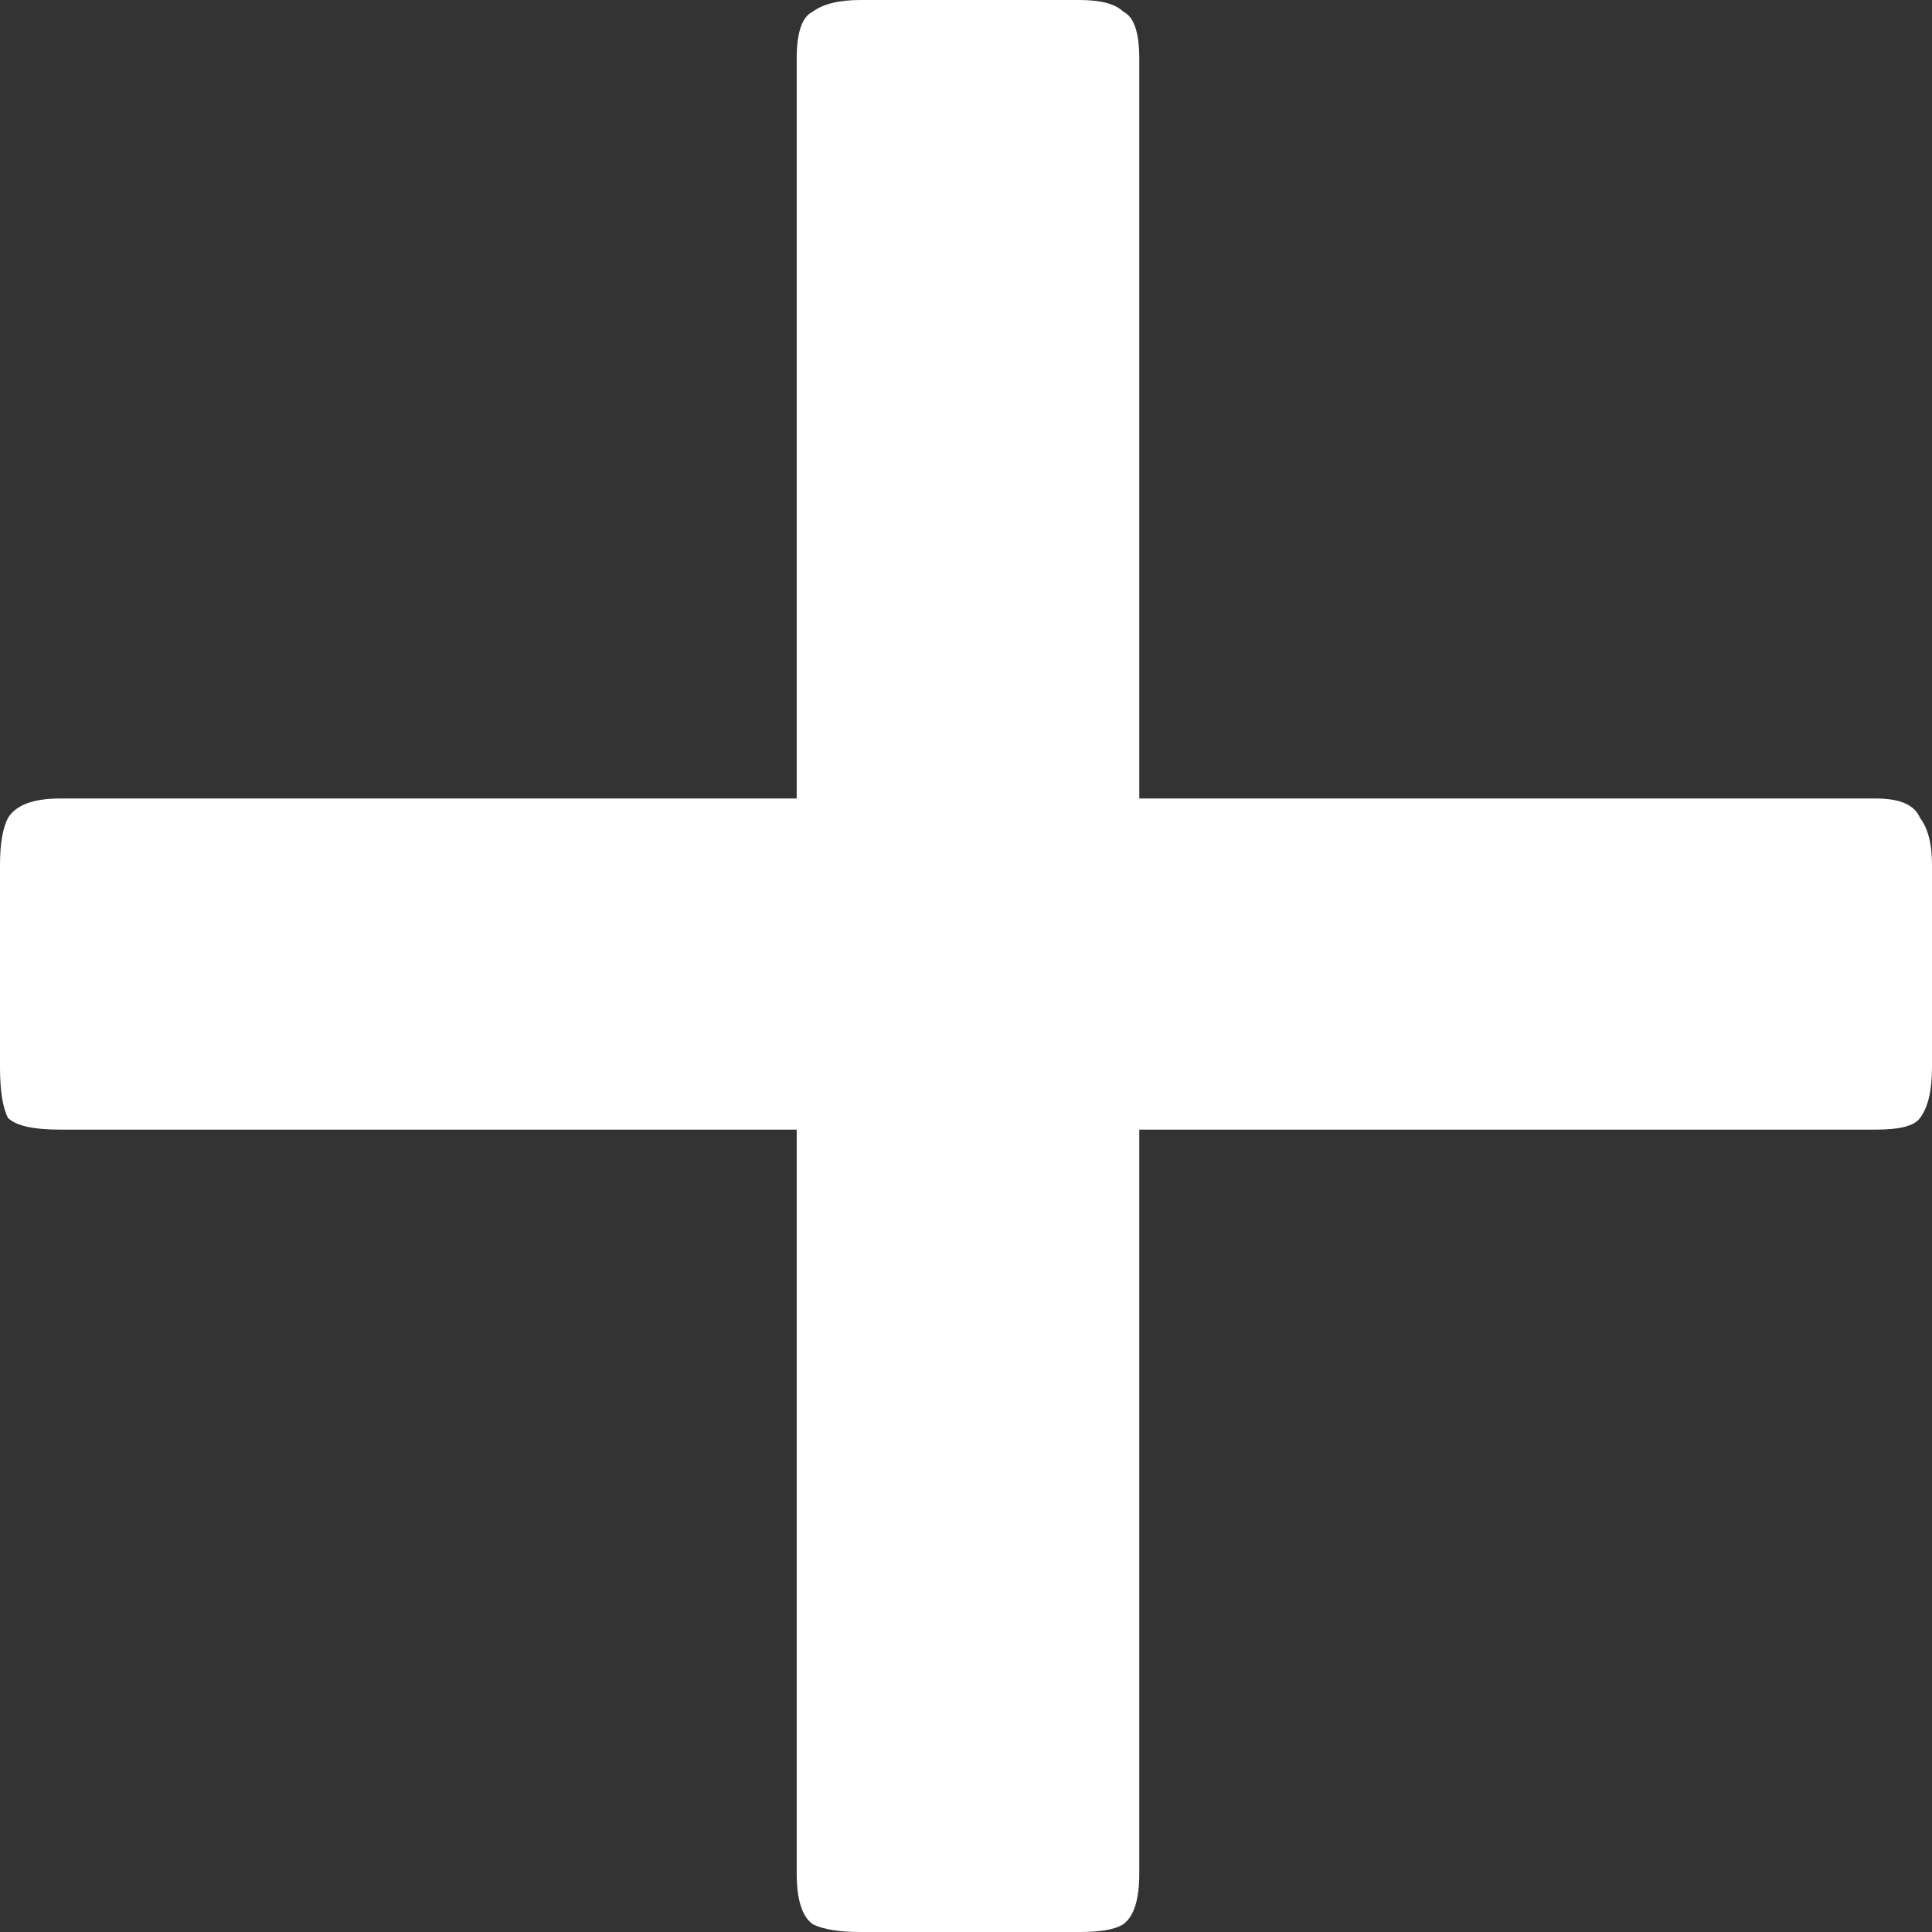 <?xml version="1.0" encoding="UTF-8"?> <svg xmlns="http://www.w3.org/2000/svg" width="16" height="16" viewBox="0 0 16 16" fill="none"><rect x="0" y="0" width="16" height="16" fill="#333333" stroke="none"/><path d="M0.495 9.355C0.275 9.355 0.132 9.323 0.066 9.258C0.022 9.172 0 9.032 0 8.839V7.161C0 6.989 0.022 6.86 0.066 6.774C0.132 6.667 0.275 6.613 0.495 6.613H6.598V0.484C6.598 0.269 6.642 0.14 6.73 0.097C6.818 0.032 6.95 0 7.126 0H8.94C9.116 0 9.237 0.032 9.303 0.097C9.391 0.14 9.435 0.269 9.435 0.484V6.613H15.538C15.736 6.613 15.857 6.667 15.901 6.774C15.967 6.86 16 6.989 16 7.161V8.839C16 9.032 15.967 9.172 15.901 9.258C15.857 9.323 15.736 9.355 15.538 9.355H9.435V15.516C9.435 15.731 9.391 15.871 9.303 15.935C9.237 15.979 9.116 16 8.94 16H7.126C6.95 16 6.818 15.979 6.73 15.935C6.642 15.871 6.598 15.731 6.598 15.516V9.355H0.495Z" fill="white"></path></svg> 
